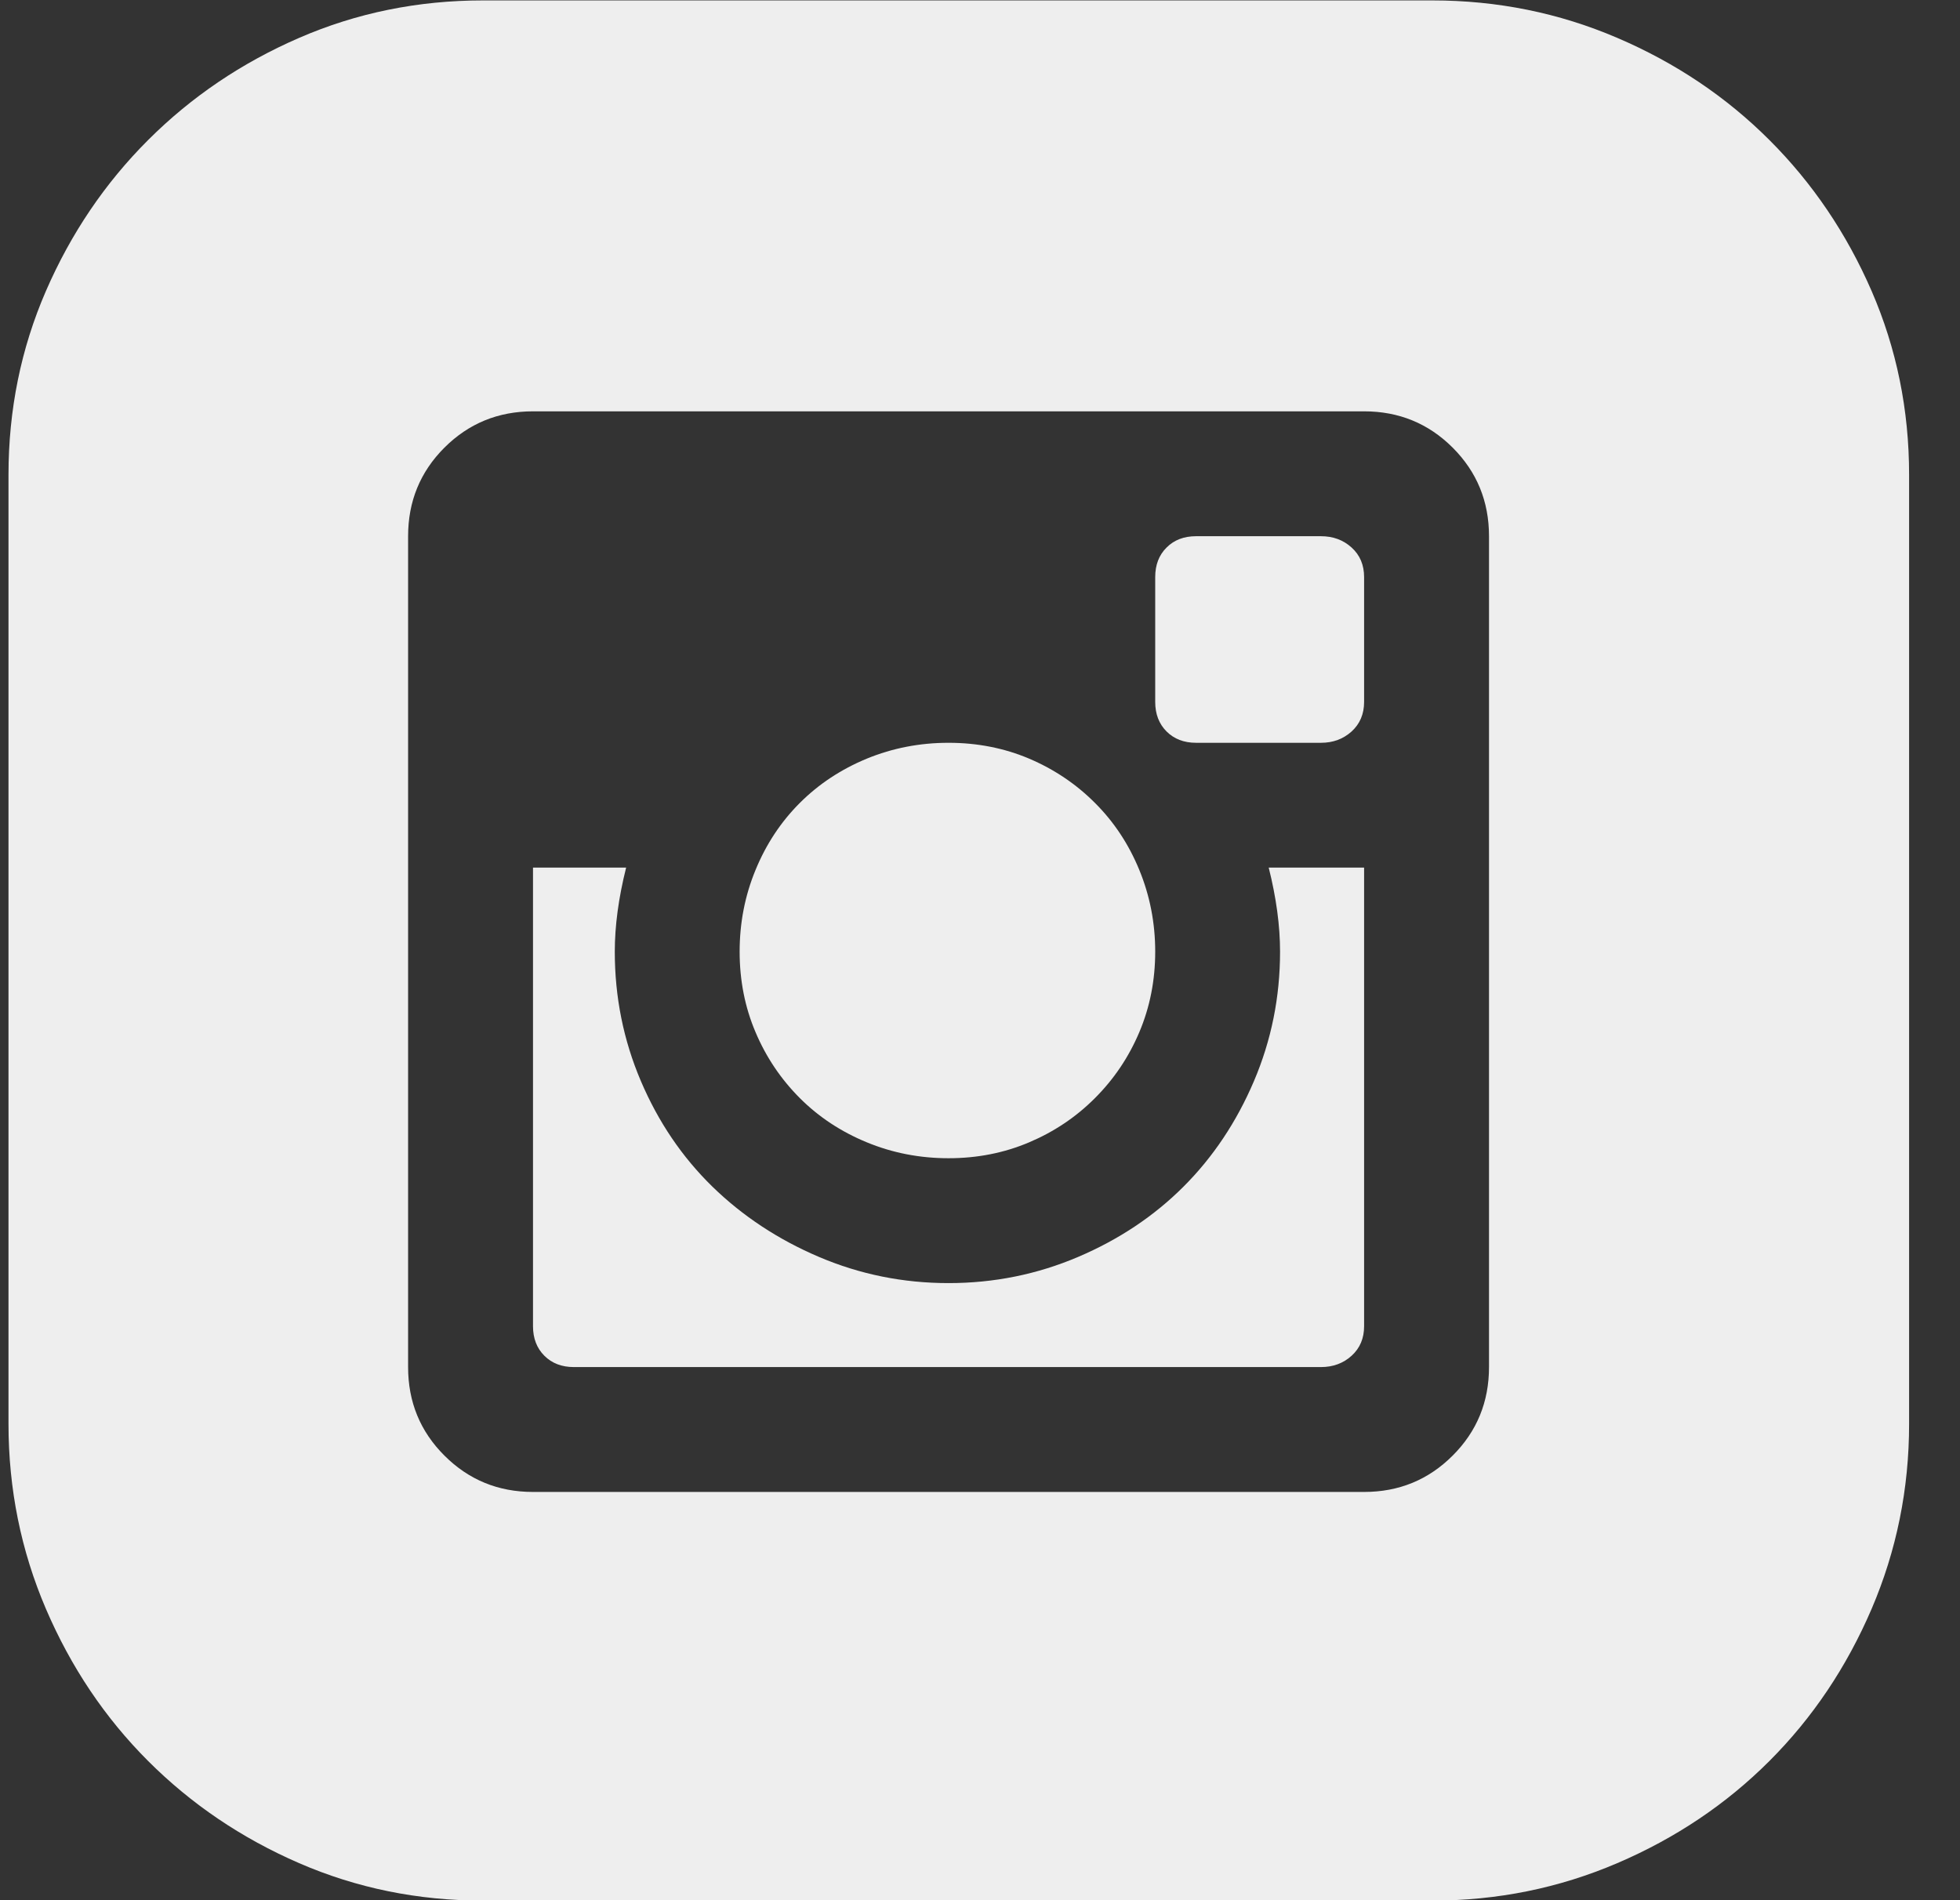<svg width="33" height="32" viewBox="0 0 33 32" fill="none" xmlns="http://www.w3.org/2000/svg">
<rect x="0" y="0" width="33" height="32" fill="#333333" stroke="none"/>
<path d="M21.552 16.026C21.552 15.593 21.489 15.121 21.361 14.611H22.967V22.334C22.967 22.538 22.897 22.704 22.757 22.831C22.616 22.959 22.444 23.022 22.241 23.022H9.662C9.458 23.022 9.293 22.959 9.165 22.831C9.038 22.704 8.974 22.538 8.974 22.334V14.611H10.542C10.414 15.121 10.351 15.593 10.351 16.026C10.351 16.791 10.497 17.517 10.79 18.205C11.083 18.893 11.485 19.486 11.994 19.983C12.504 20.48 13.103 20.875 13.791 21.168C14.479 21.461 15.206 21.608 15.97 21.608C16.735 21.608 17.462 21.461 18.15 21.168C18.838 20.875 19.43 20.48 19.927 19.983C20.424 19.486 20.82 18.893 21.113 18.205C21.406 17.517 21.552 16.791 21.552 16.026ZM15.97 19.505C15.486 19.505 15.027 19.416 14.594 19.237C14.161 19.059 13.785 18.811 13.466 18.492C13.148 18.173 12.899 17.804 12.721 17.383C12.542 16.963 12.453 16.51 12.453 16.026C12.453 15.542 12.542 15.083 12.721 14.65C12.899 14.216 13.148 13.84 13.466 13.522C13.785 13.203 14.161 12.955 14.594 12.776C15.027 12.598 15.486 12.509 15.97 12.509C16.455 12.509 16.907 12.598 17.328 12.776C17.748 12.955 18.118 13.203 18.436 13.522C18.755 13.84 19.004 14.216 19.182 14.65C19.36 15.083 19.45 15.542 19.45 16.026C19.45 16.51 19.36 16.963 19.182 17.383C19.004 17.804 18.755 18.173 18.436 18.492C18.118 18.811 17.748 19.059 17.328 19.237C16.907 19.416 16.455 19.505 15.97 19.505ZM22.241 9.03C22.444 9.03 22.616 9.093 22.757 9.221C22.897 9.348 22.967 9.514 22.967 9.718V11.82C22.967 12.024 22.897 12.19 22.757 12.318C22.616 12.445 22.444 12.509 22.241 12.509H20.138C19.934 12.509 19.768 12.445 19.641 12.318C19.513 12.19 19.45 12.024 19.45 11.82V9.718C19.45 9.514 19.513 9.348 19.641 9.221C19.768 9.093 19.934 9.03 20.138 9.03H22.241ZM24.114 0.007C25.21 0.007 26.248 0.217 27.23 0.638C28.211 1.058 29.065 1.632 29.791 2.358C30.518 3.084 31.091 3.932 31.512 4.901C31.932 5.869 32.143 6.901 32.143 7.997V23.978C32.143 25.074 31.932 26.113 31.512 27.094C31.091 28.075 30.518 28.929 29.791 29.656C29.065 30.382 28.211 30.956 27.23 31.376C26.248 31.797 25.21 32.007 24.114 32.007H8.133C7.037 32.007 6.005 31.797 5.036 31.376C4.068 30.956 3.22 30.382 2.494 29.656C1.767 28.929 1.194 28.075 0.773 27.094C0.353 26.113 0.143 25.074 0.143 23.978V7.997C0.143 6.901 0.353 5.869 0.773 4.901C1.194 3.932 1.767 3.084 2.494 2.358C3.22 1.632 4.068 1.058 5.036 0.638C6.005 0.217 7.037 0.007 8.133 0.007H24.114ZM25.07 9.03C25.07 8.443 24.866 7.946 24.458 7.538C24.05 7.131 23.553 6.927 22.967 6.927H8.974C8.388 6.927 7.891 7.131 7.483 7.538C7.075 7.946 6.871 8.443 6.871 9.03V23.022C6.871 23.609 7.075 24.106 7.483 24.513C7.891 24.921 8.388 25.125 8.974 25.125H22.967C23.553 25.125 24.05 24.921 24.458 24.513C24.866 24.106 25.07 23.609 25.07 23.022V9.03Z" fill="#EEEEEE"/>
</svg>
